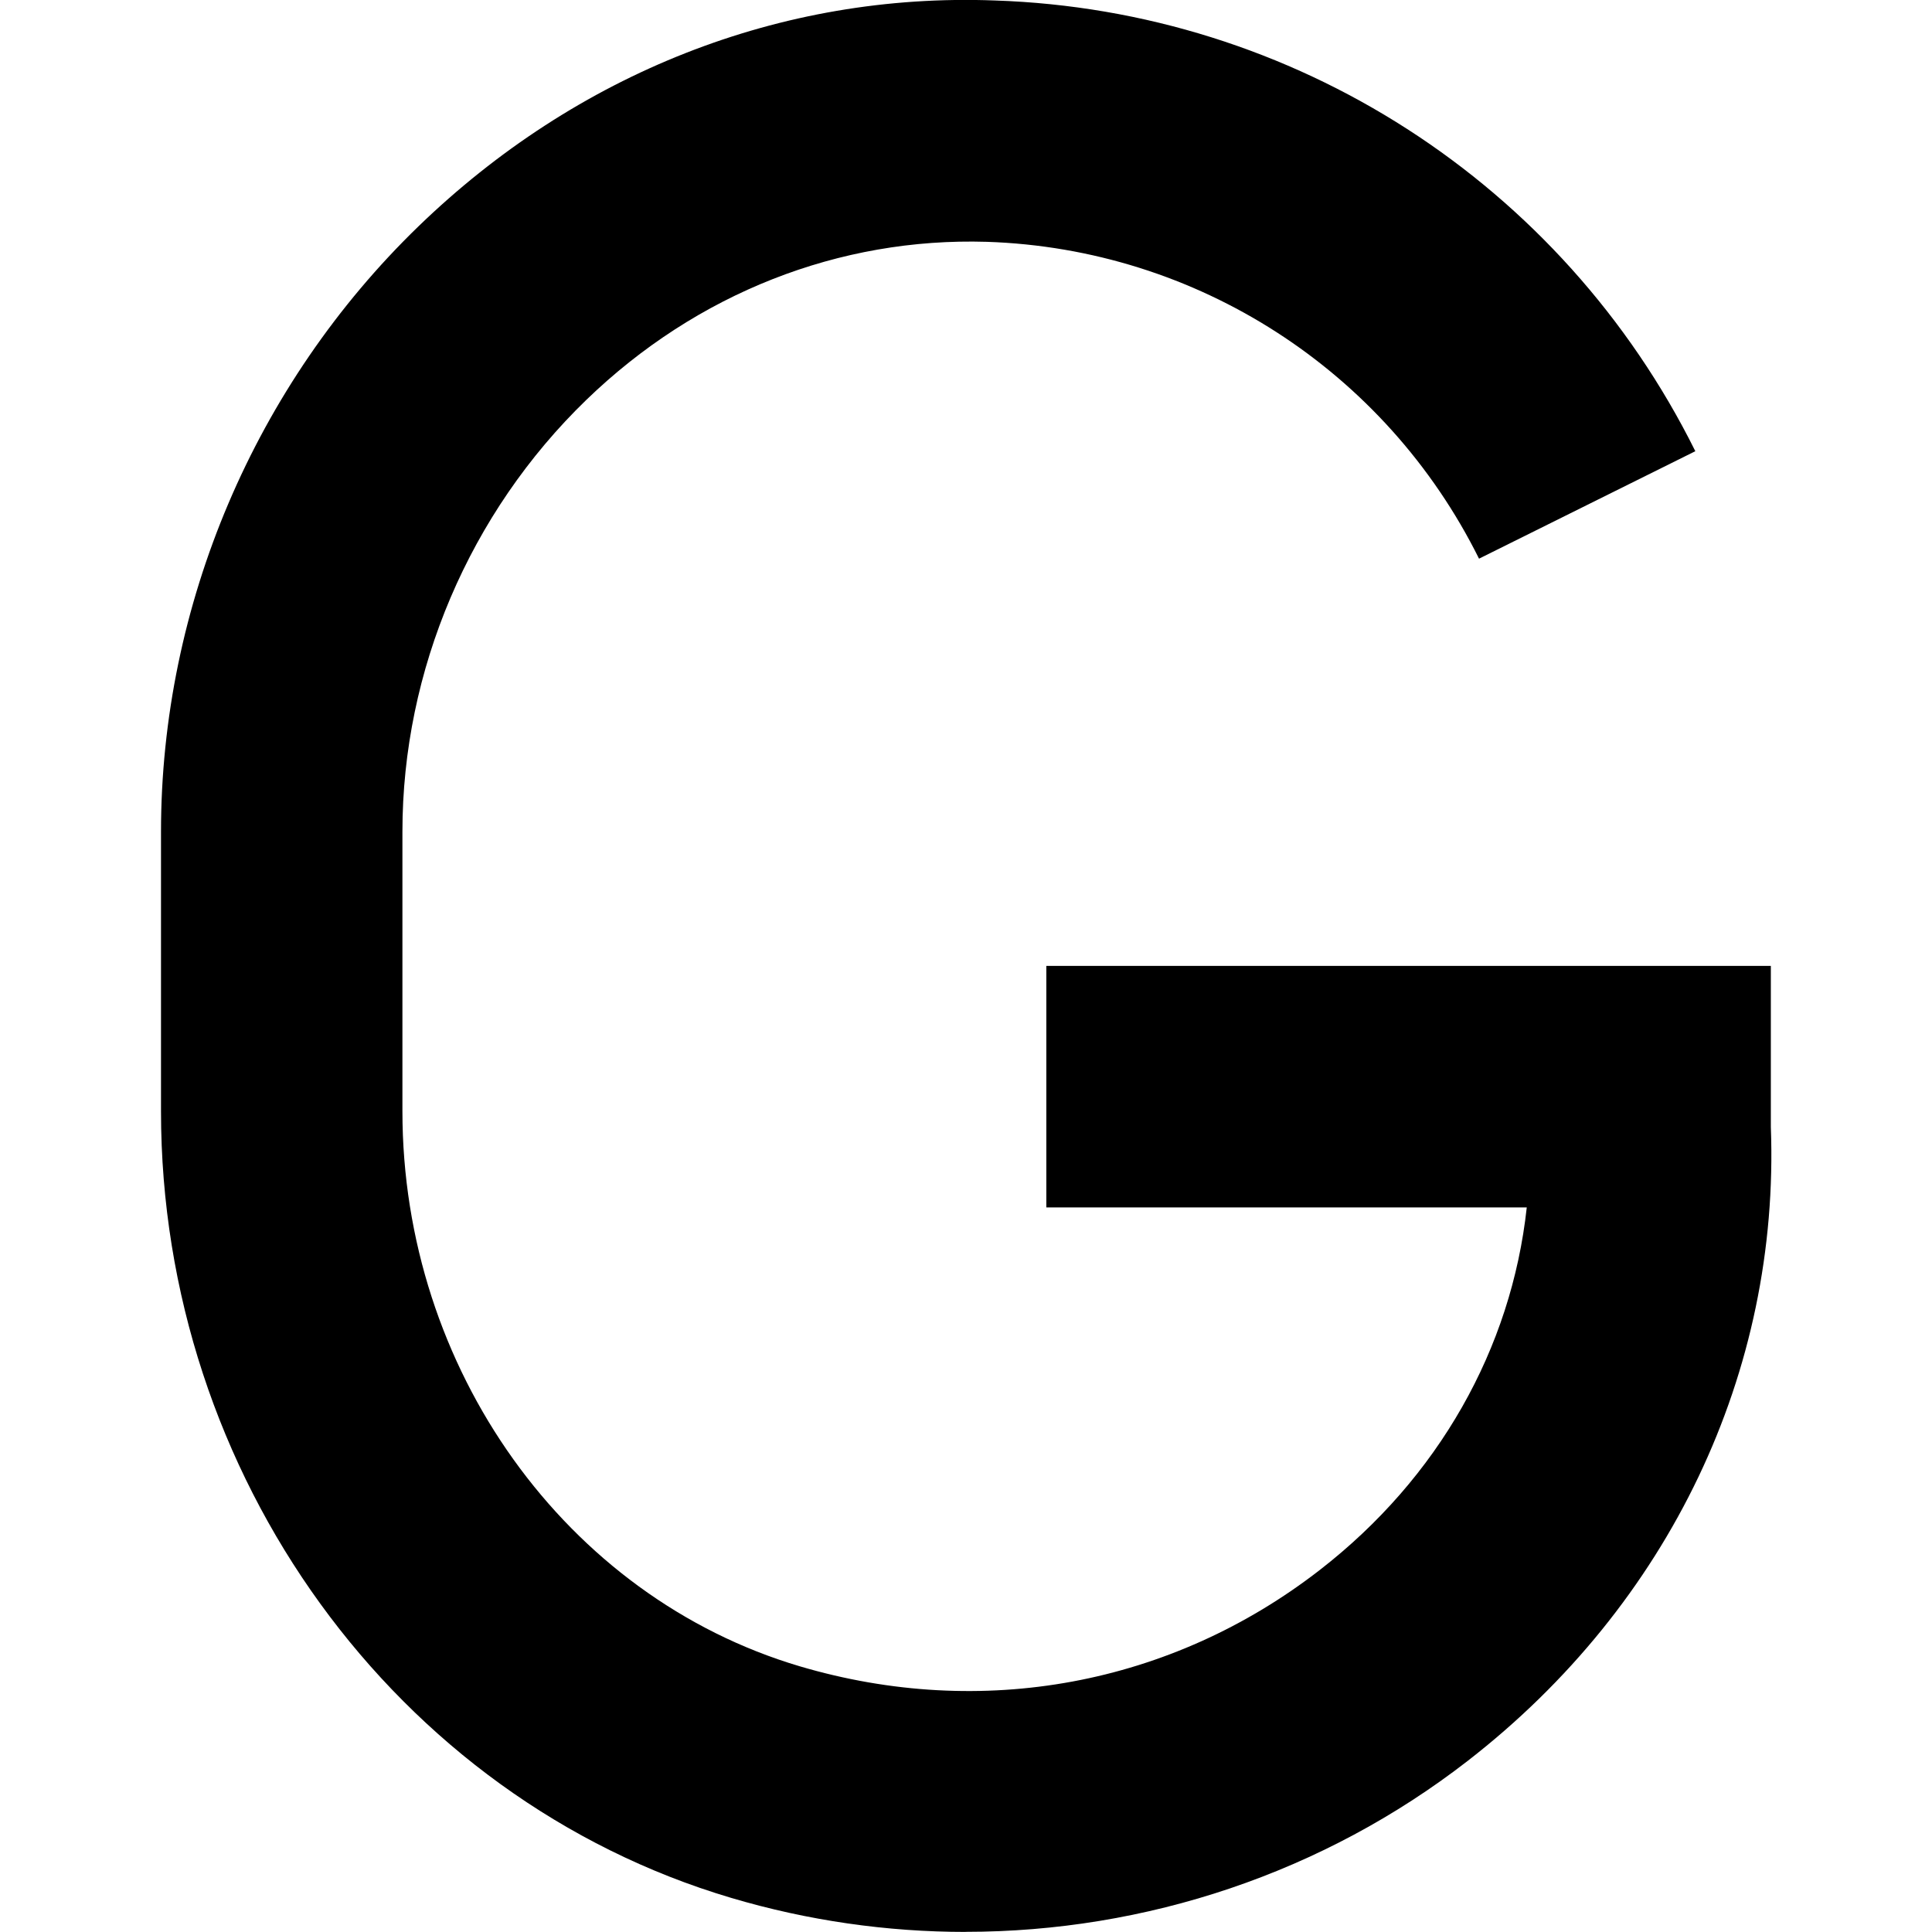 <?xml version="1.0" encoding="UTF-8"?>
<svg xmlns="http://www.w3.org/2000/svg" id="Layer_1" data-name="Layer 1" viewBox="0 0 24 24" width="512" height="512"><path d="M11.997,23.999c-.976,0-1.958-.139-2.915-.423-4.169-1.237-7.082-5.255-7.082-9.771v-3.473c0-2.812,1.166-5.553,3.198-7.52C7.16,.914,9.699-.095,12.359,.006c3.711,.123,7.046,2.268,8.701,5.599l-2.687,1.335c-1.164-2.341-3.506-3.85-6.114-3.936-1.832-.056-3.604,.637-4.976,1.964-1.451,1.404-2.284,3.359-2.284,5.363v3.473c0,3.198,2.029,6.033,4.935,6.895,2.263,.67,4.617,.235,6.462-1.197,1.473-1.143,2.379-2.748,2.57-4.503h-5.968v-3h9v2c.114,3.039-1.257,5.929-3.764,7.874-1.796,1.394-4.001,2.125-6.24,2.125Z"/></svg>
